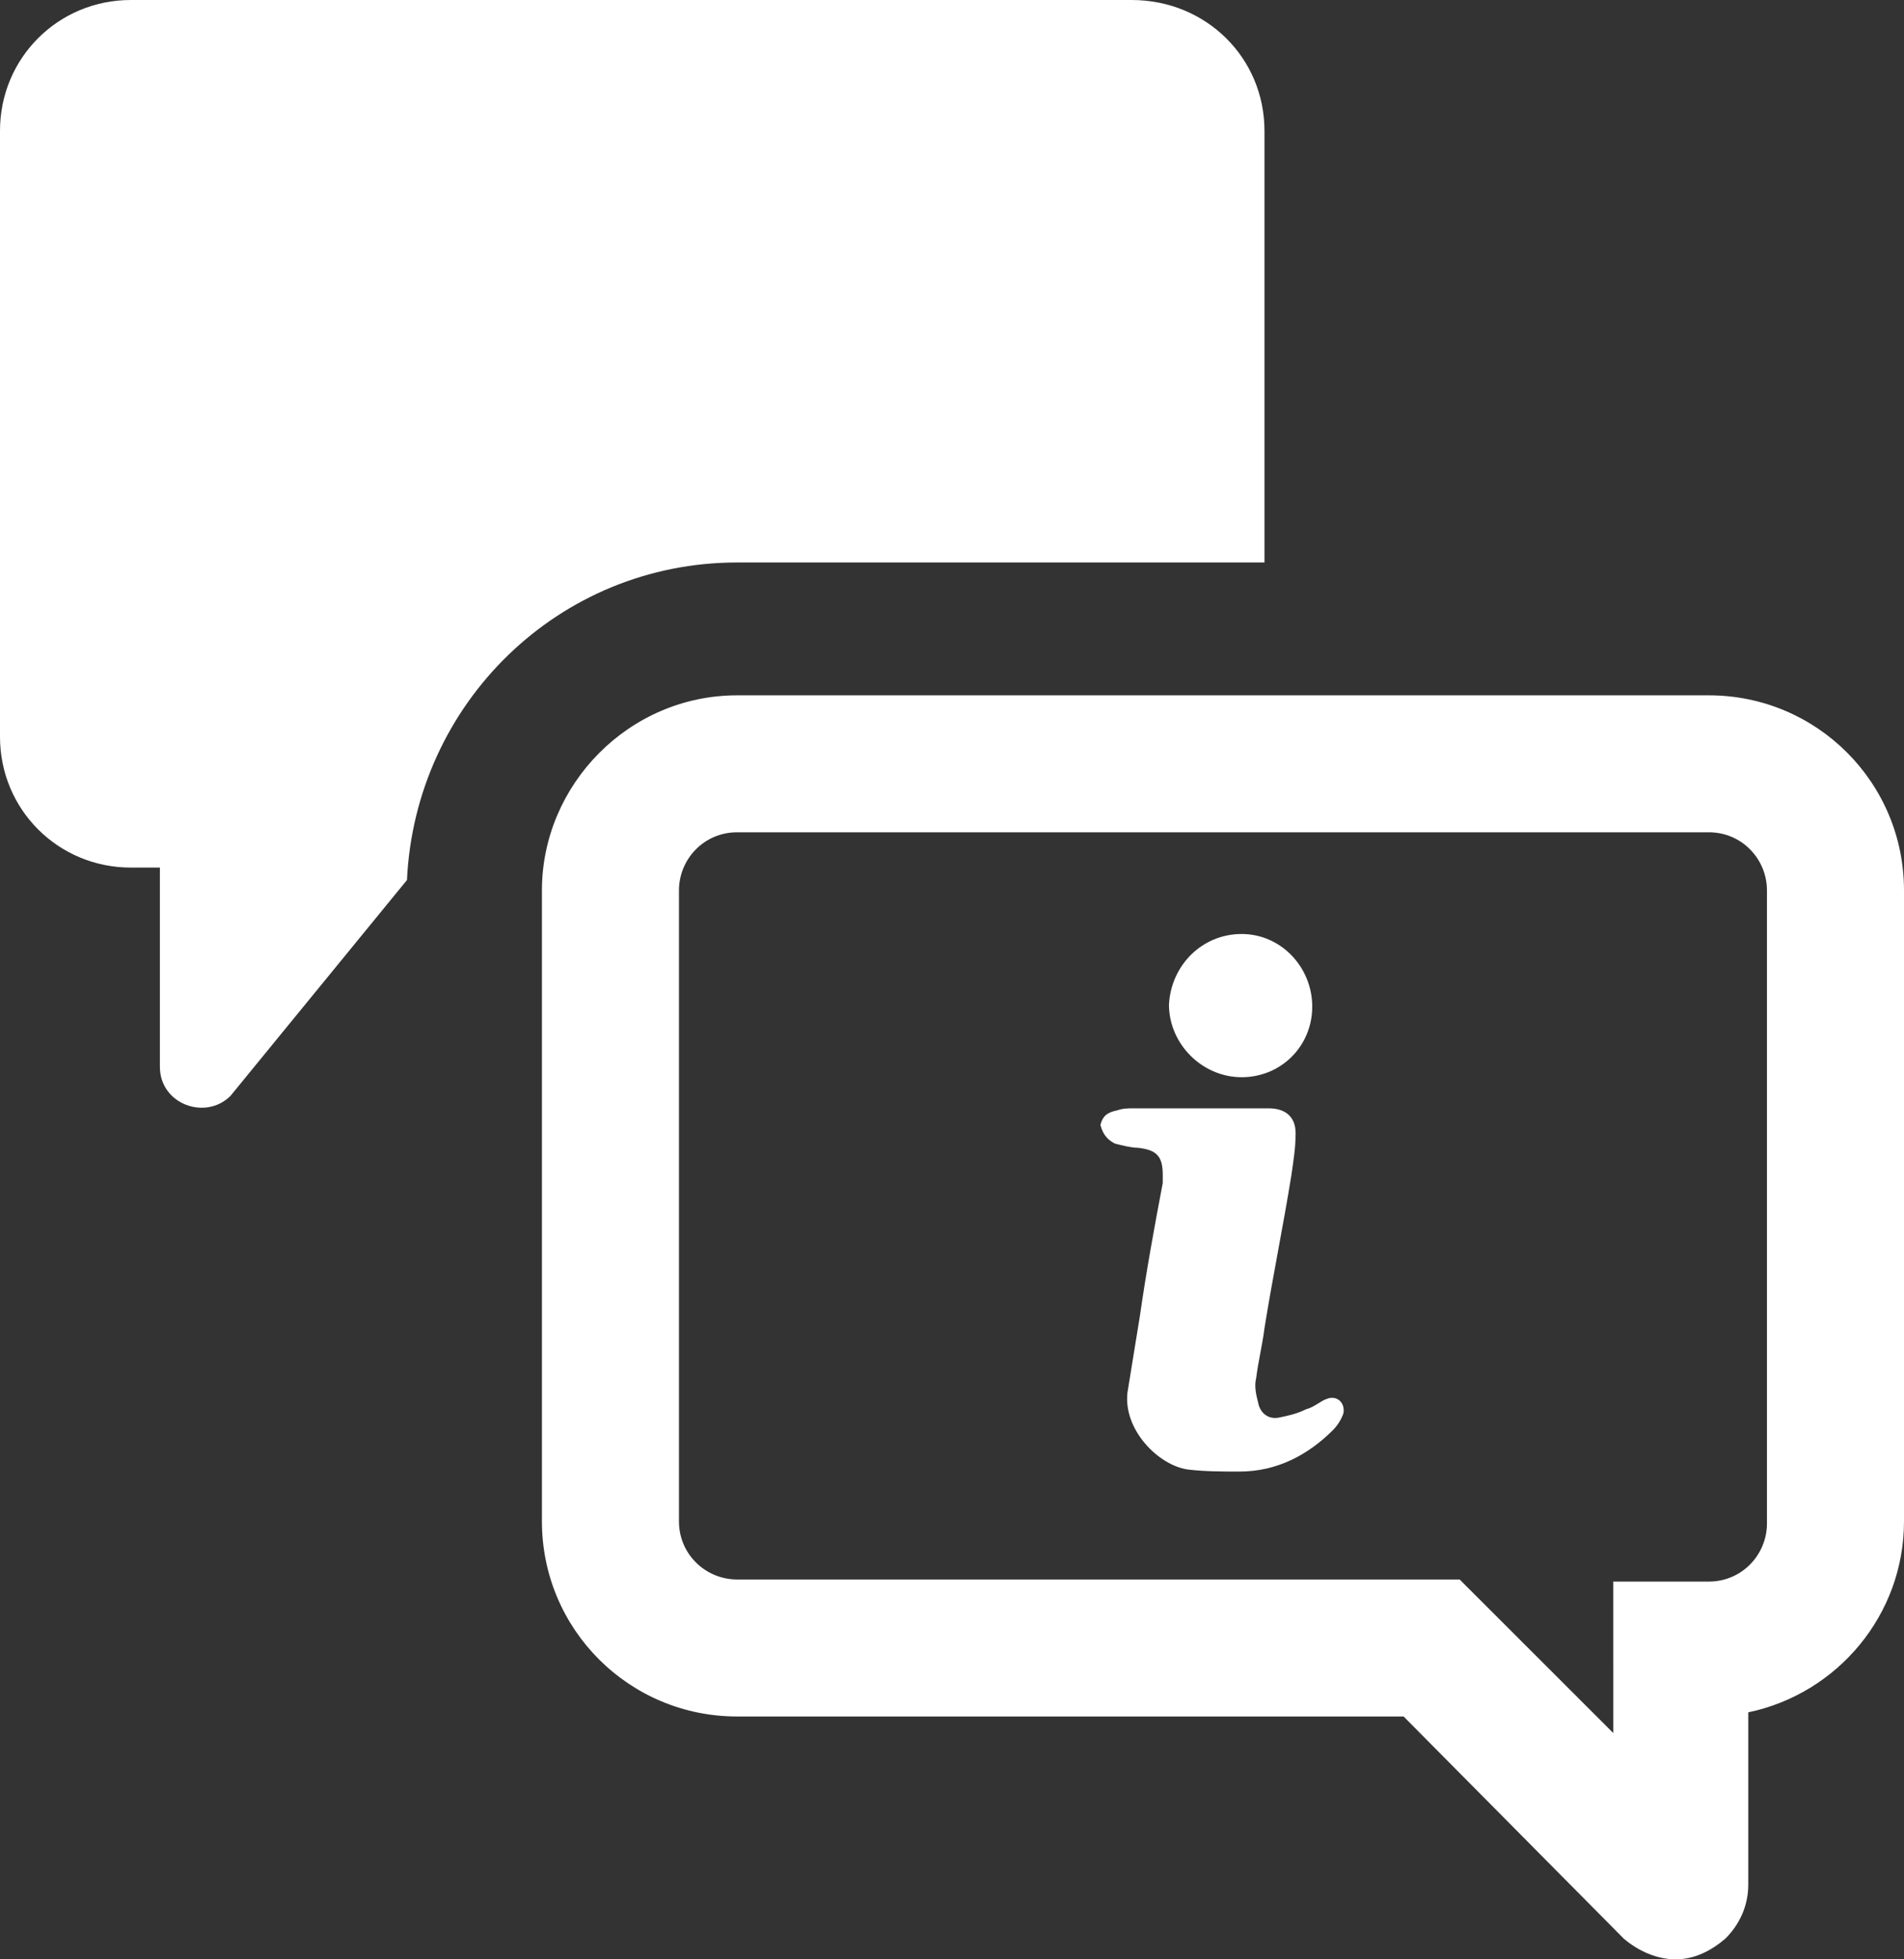 <svg width="210" height="216" viewBox="0 0 210 216" fill="none" xmlns="http://www.w3.org/2000/svg">
<rect x="0" y="0" width="210" height="216" fill="#333333" stroke="none"/>
<path d="M139.465 14.417V62.01H81.298C61.603 62.01 45.801 77.568 44.886 97.018L25.42 120.813C22.672 123.559 17.634 121.728 17.634 117.61V95.644H14.428C6.412 95.644 0 89.237 0 81.228V14.415C0 6.406 6.412 0 14.428 0H124.809C133.052 0 139.464 6.407 139.464 14.415L139.465 14.417ZM81.298 76.654H188.473C200.382 76.654 210 86.264 210 98.162V167.721C210 178.017 202.671 186.712 192.824 188.771V207.763C192.824 210.051 191.909 212.11 190.305 213.711C188.701 215.084 186.871 216 184.809 216C182.748 216 180.687 215.085 179.084 213.711L154.809 189.229H81.298C69.389 189.229 59.771 179.619 59.771 167.721V98.162C59.771 86.492 69.389 76.654 81.298 76.654H81.298ZM188.473 91.754H81.298C77.633 91.754 74.886 94.729 74.886 98.161V167.719C74.886 171.38 77.863 174.126 81.298 174.126H160.992L177.939 191.058L177.937 174.355H188.473C192.137 174.355 194.885 171.38 194.885 167.949V98.162C194.885 94.728 192.137 91.753 188.473 91.753L188.473 91.754ZM136.946 118.755C141.298 118.755 144.732 115.323 144.732 110.975C144.732 106.628 141.298 102.966 136.946 102.966C132.595 102.966 129.161 106.398 128.93 110.745C128.93 115.093 132.595 118.755 136.946 118.755ZM122.977 126.076C123.892 126.304 124.809 126.534 125.496 126.534C127.557 126.762 128.244 127.448 128.244 129.509V130.423C127.328 135.229 126.411 140.261 125.725 145.067C125.266 147.812 124.809 150.787 124.351 153.533C123.892 157.65 127.785 161.542 130.991 161.998C132.823 162.227 134.884 162.227 136.716 162.227C140.838 162.227 144.274 160.396 147.021 157.651C147.48 157.193 147.937 156.506 148.167 155.82C148.395 154.676 147.48 153.761 146.334 154.218C145.647 154.446 144.961 155.132 144.044 155.362C143.128 155.82 142.211 156.048 141.066 156.277C139.921 156.505 139.005 155.818 138.775 154.674C138.547 153.76 138.317 152.843 138.547 151.929C138.775 150.098 139.234 148.268 139.462 146.437C140.378 140.717 141.523 135.225 142.44 129.505C142.668 127.902 142.898 126.53 142.898 124.929C142.898 123.098 141.753 122.184 139.921 122.184H132.363H125.034C124.348 122.184 123.889 122.184 123.202 122.412C122.057 122.64 121.598 123.098 121.37 124.014C121.603 124.934 122.062 125.62 122.977 126.076L122.977 126.076Z" fill="white"/>
</svg>
